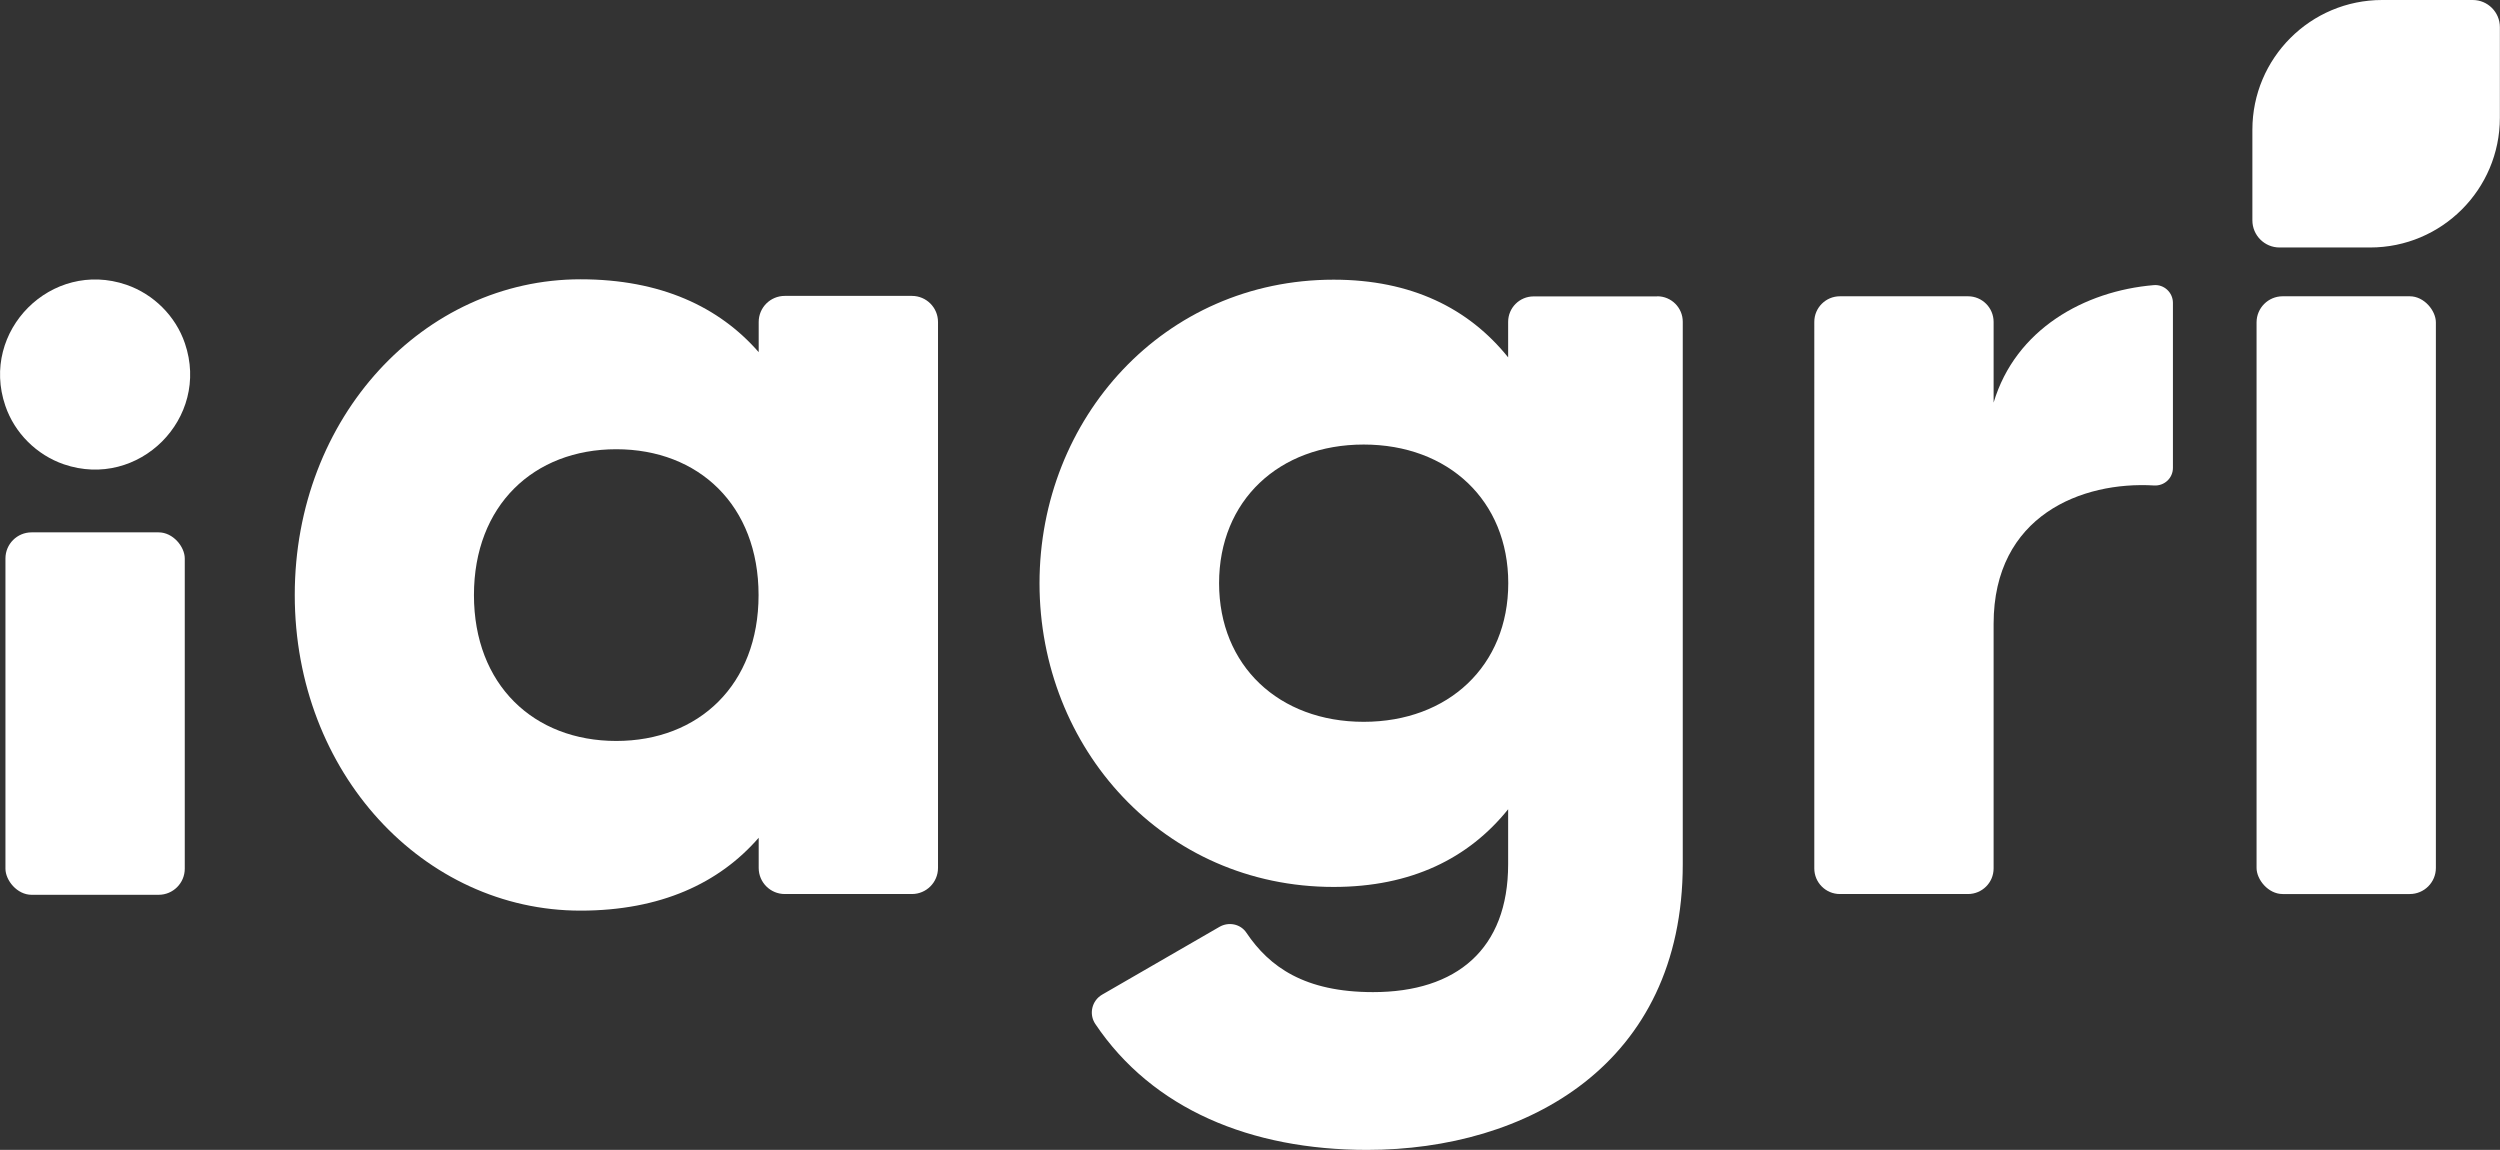 <?xml version="1.0" encoding="UTF-8"?> <svg xmlns="http://www.w3.org/2000/svg" id="_Слой_2" data-name="Слой 2" viewBox="0 0 197.28 90.74"><rect x="0" y="0" width="197.28" height="90.74" fill="#333333" stroke="none"/><defs><style> .cls-1 { fill: #fff; } </style></defs><g id="_Слой_1-2" data-name="Слой 1"><g><path class="cls-1" d="M74.02,25.44v43.05c0,1.14-.92,2.06-2.06,2.06h-10.03c-1.14,0-2.06-.92-2.06-2.06v-2.38c-3.11,3.58-7.74,5.75-14.06,5.75-12.36,0-22.55-10.85-22.55-24.91s10.19-24.91,22.55-24.91c6.32,0,10.94,2.17,14.06,5.75v-2.38c0-1.14.92-2.06,2.06-2.06h10.03c1.14,0,2.06.92,2.06,2.06ZM59.86,46.96c0-7.08-4.72-11.51-11.23-11.51s-11.23,4.43-11.23,11.51,4.72,11.51,11.23,11.51,11.23-4.43,11.23-11.51Z"></path><path class="cls-1" d="M130.78,23.38c1.11,0,2.01.9,2.01,2.01v42.8c0,15.85-12.36,22.55-24.91,22.55-9.17,0-16.93-3.21-21.45-9.94-.52-.78-.27-1.84.54-2.31l9.26-5.35c.73-.42,1.67-.23,2.13.47,1.81,2.69,4.59,4.68,9.99,4.68,6.6,0,10.66-3.4,10.66-10.09v-4.34c-3.11,3.87-7.64,6.13-13.77,6.13-13.4,0-23.21-10.94-23.21-23.96s9.81-23.96,23.21-23.96c6.13,0,10.66,2.26,13.77,6.13v-2.8c0-1.11.9-2.01,2.01-2.01h9.75ZM119.02,46.02c0-6.51-4.72-10.94-11.41-10.94s-11.41,4.43-11.41,10.94,4.72,10.94,11.41,10.94,11.41-4.43,11.41-10.94Z"></path><path class="cls-1" d="M171.47,23.9v13.02c0,.81-.68,1.44-1.49,1.39-5.67-.34-12.66,2.35-12.66,10.92v19.3c0,1.12-.91,2.02-2.02,2.02h-10.11c-1.12,0-2.02-.91-2.02-2.02V25.4c0-1.12.91-2.02,2.02-2.02h10.11c1.12,0,2.02.91,2.02,2.02v6.37c1.73-5.79,7.17-8.81,12.64-9.27.81-.07,1.51.58,1.51,1.4Z"></path><path class="cls-1" d="M.42,32.02c-2.02-5.91,3.64-11.57,9.55-9.55,2.15.74,3.89,2.47,4.62,4.62,2.02,5.91-3.64,11.57-9.55,9.55-2.15-.74-3.89-2.47-4.62-4.62Z"></path><rect class="cls-1" x="178.07" y="23.38" width="14.15" height="47.17" rx="2.06" ry="2.06"></rect><path class="cls-1" d="M195.13,0h-7.15c-5.65,0-10.24,4.58-10.24,10.24v7.15c0,1.18.96,2.14,2.14,2.14h7.15c5.65,0,10.24-4.58,10.24-10.24V2.14c0-1.18-.96-2.14-2.14-2.14Z"></path><rect class="cls-1" x=".43" y="42.01" width="14.15" height="28.6" rx="2.06" ry="2.06"></rect></g></g></svg> 